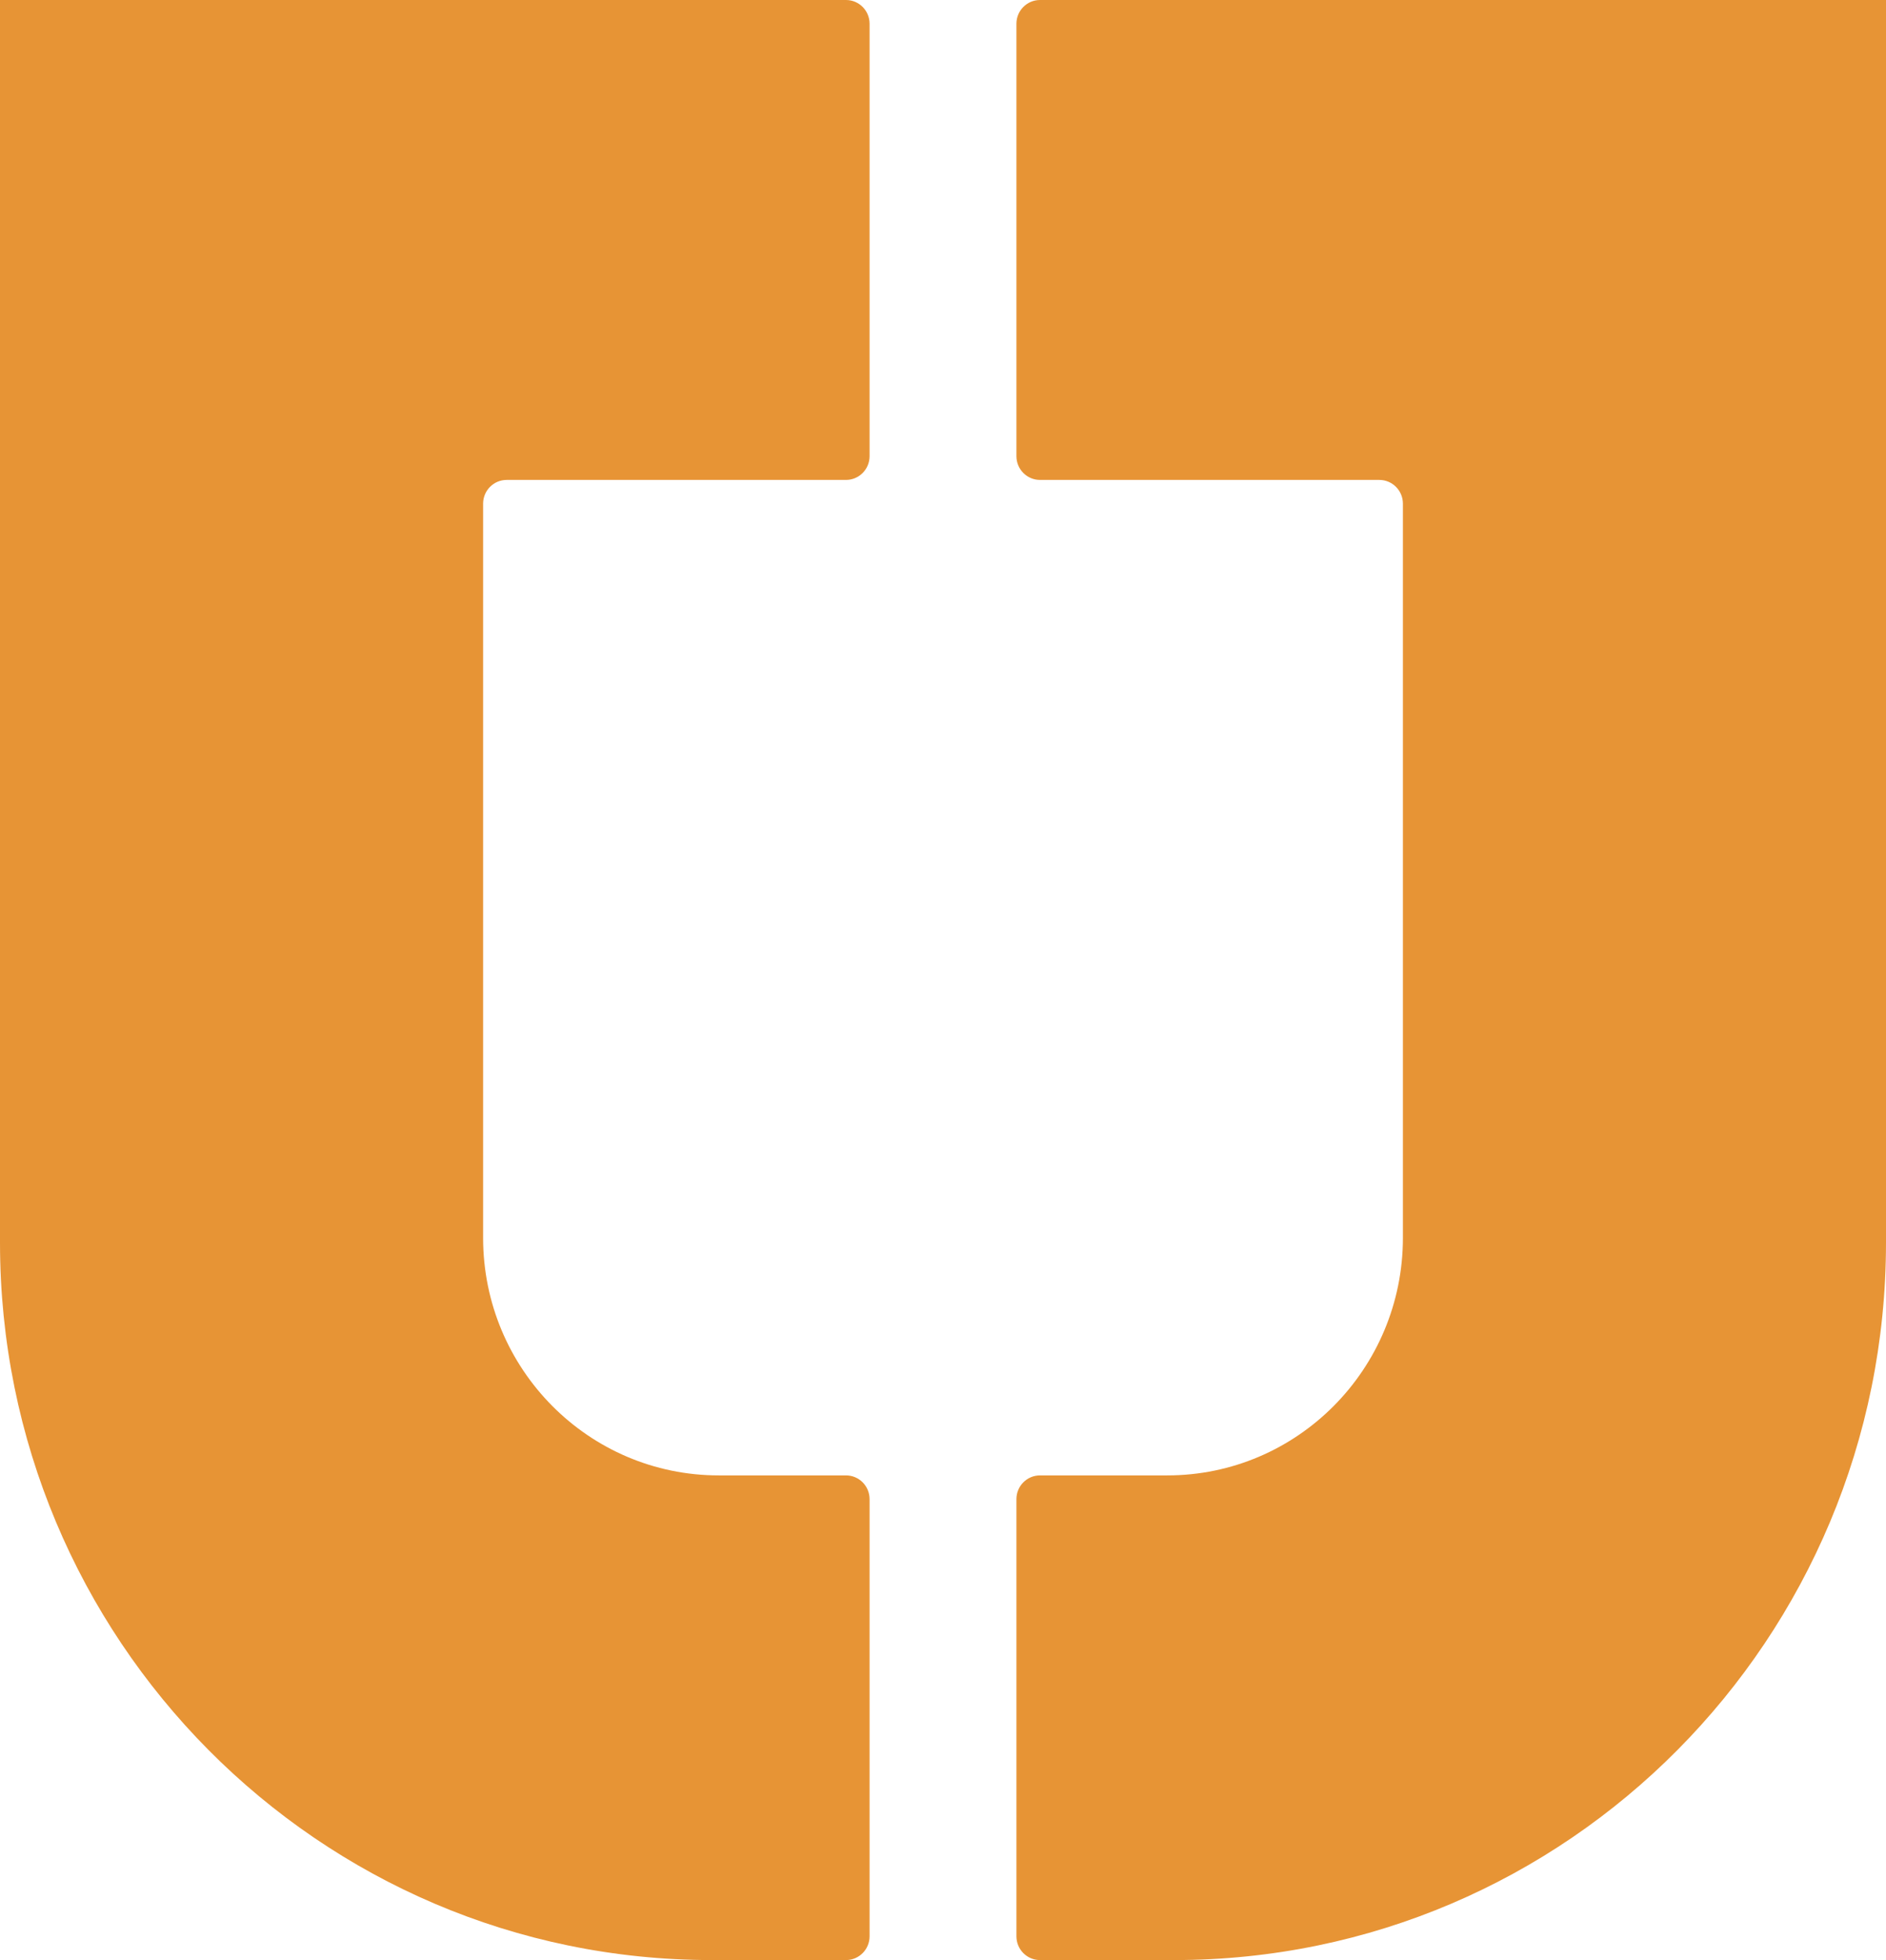 <svg width="103" height="107" viewBox="0 0 103 107" fill="none" xmlns="http://www.w3.org/2000/svg">
<path d="M56.797 0H103V67.832C103 89.464 85.599 107 64.133 107H56.797C56.086 107 55.51 106.419 55.51 105.703V81.839C55.51 81.123 56.086 80.542 56.797 80.542H63.746C70.854 80.542 76.617 74.735 76.617 67.572V27.496C76.617 26.779 76.04 26.199 75.329 26.199H56.797C56.086 26.199 55.51 25.618 55.51 24.902V1.297C55.51 0.581 56.086 0 56.797 0Z" fill="#E79435"/>
<path d="M46.203 0H0V67.832C0 89.464 17.401 107 38.867 107H46.203C46.914 107 47.49 106.419 47.49 105.703V81.839C47.49 81.123 46.914 80.542 46.203 80.542H39.254C32.146 80.542 26.384 74.735 26.384 67.572V27.496C26.384 26.779 26.96 26.199 27.671 26.199H46.203C46.914 26.199 47.49 25.618 47.49 24.902V1.297C47.49 0.581 46.914 0 46.203 0Z" fill="#E79435"/>
</svg>
